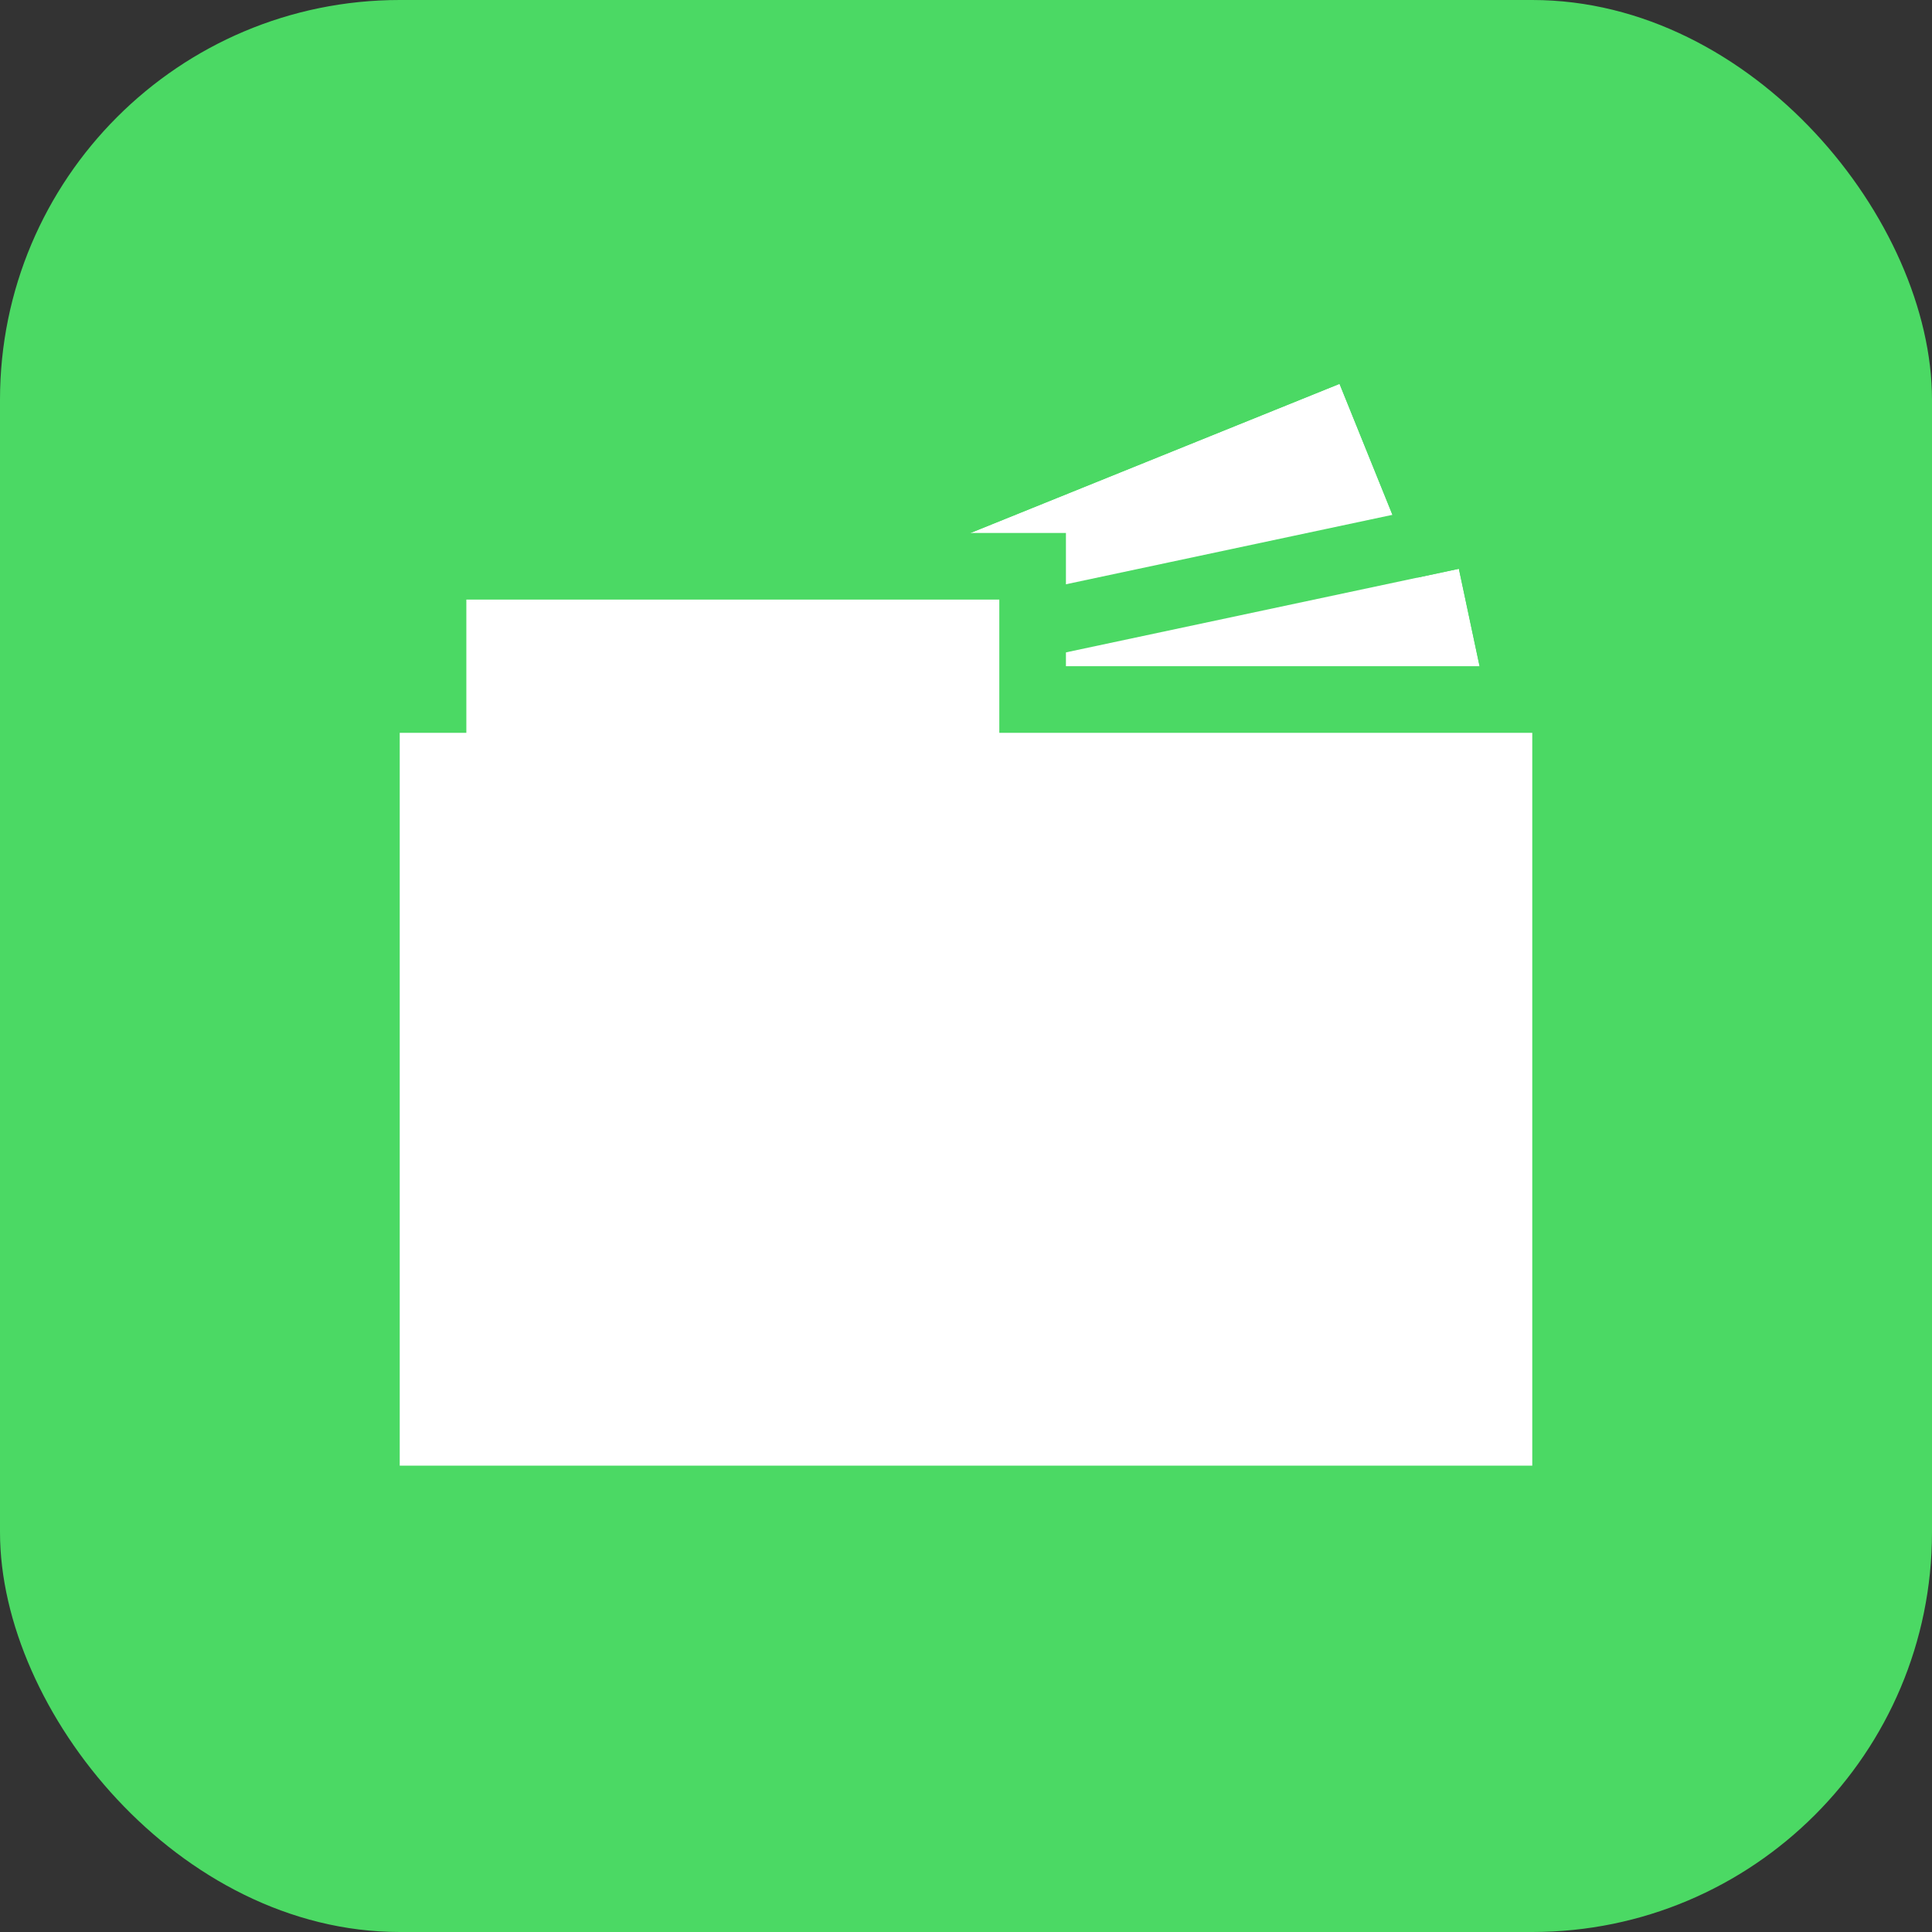 <svg xmlns="http://www.w3.org/2000/svg" width="29" height="29" viewBox="0 0 29 29">
  <rect x="0" y="0" width="29" height="29" fill="#333333" stroke="none"/>
  <g id="Group_223" data-name="Group 223" transform="translate(-884 -178)">
    <g id="Hotspot_Icon" data-name="Hotspot Icon" transform="translate(884 178)">
      <rect id="Shape" width="29" height="29" rx="6" fill="#4bd964"/>
      <g id="Group_205" data-name="Group 205">
        <g id="Rectangle_205" data-name="Rectangle 205" transform="translate(6.199 11.381) rotate(-22)" fill="#fff" stroke="#4bd964" stroke-width="1">
          <rect width="15" height="9" stroke="none"/>
          <rect x="-0.5" y="-0.5" width="16" height="10" fill="none"/>
        </g>
        <g id="Rectangle_202" data-name="Rectangle 202" transform="matrix(0.978, -0.208, 0.208, 0.978, 6.25, 11.866)" fill="#fff" stroke="#4bd964" stroke-width="1">
          <rect width="16" height="10" stroke="none"/>
          <rect x="-0.5" y="-0.5" width="17" height="11" fill="none"/>
        </g>
        <g id="Union_1" data-name="Union 1" transform="translate(2859 878)" fill="#fff">
          <path d="M -2835.5 -855.5 L -2836 -855.5 L -2853 -855.5 L -2853.5 -855.5 L -2853.5 -856 L -2853.5 -867 L -2853.5 -867.5 L -2853 -867.5 L -2852.5 -867.5 L -2852.5 -869 L -2852.5 -869.5 L -2852 -869.5 L -2844 -869.5 L -2843.5 -869.5 L -2843.5 -869 L -2843.5 -867.5 L -2836 -867.5 L -2835.5 -867.5 L -2835.5 -867 L -2835.5 -856 L -2835.5 -855.5 Z" stroke="none"/>
          <path d="M -2836 -856 L -2836 -867 L -2844 -867 L -2844 -869 L -2852 -869 L -2852 -867 L -2853 -867 L -2853 -856 L -2836 -856 M -2835 -855 L -2836 -855 L -2853 -855 L -2854 -855 L -2854 -856 L -2854 -867 L -2854 -868 L -2853 -868 L -2853 -869 L -2853 -870 L -2852 -870 L -2844 -870 L -2843 -870 L -2843 -869 L -2843 -868 L -2836 -868 L -2835 -868 L -2835 -867 L -2835 -856 L -2835 -855 Z" stroke="none" fill="#4bd964"/>
        </g>
      </g>
    </g>
  </g>
</svg>
